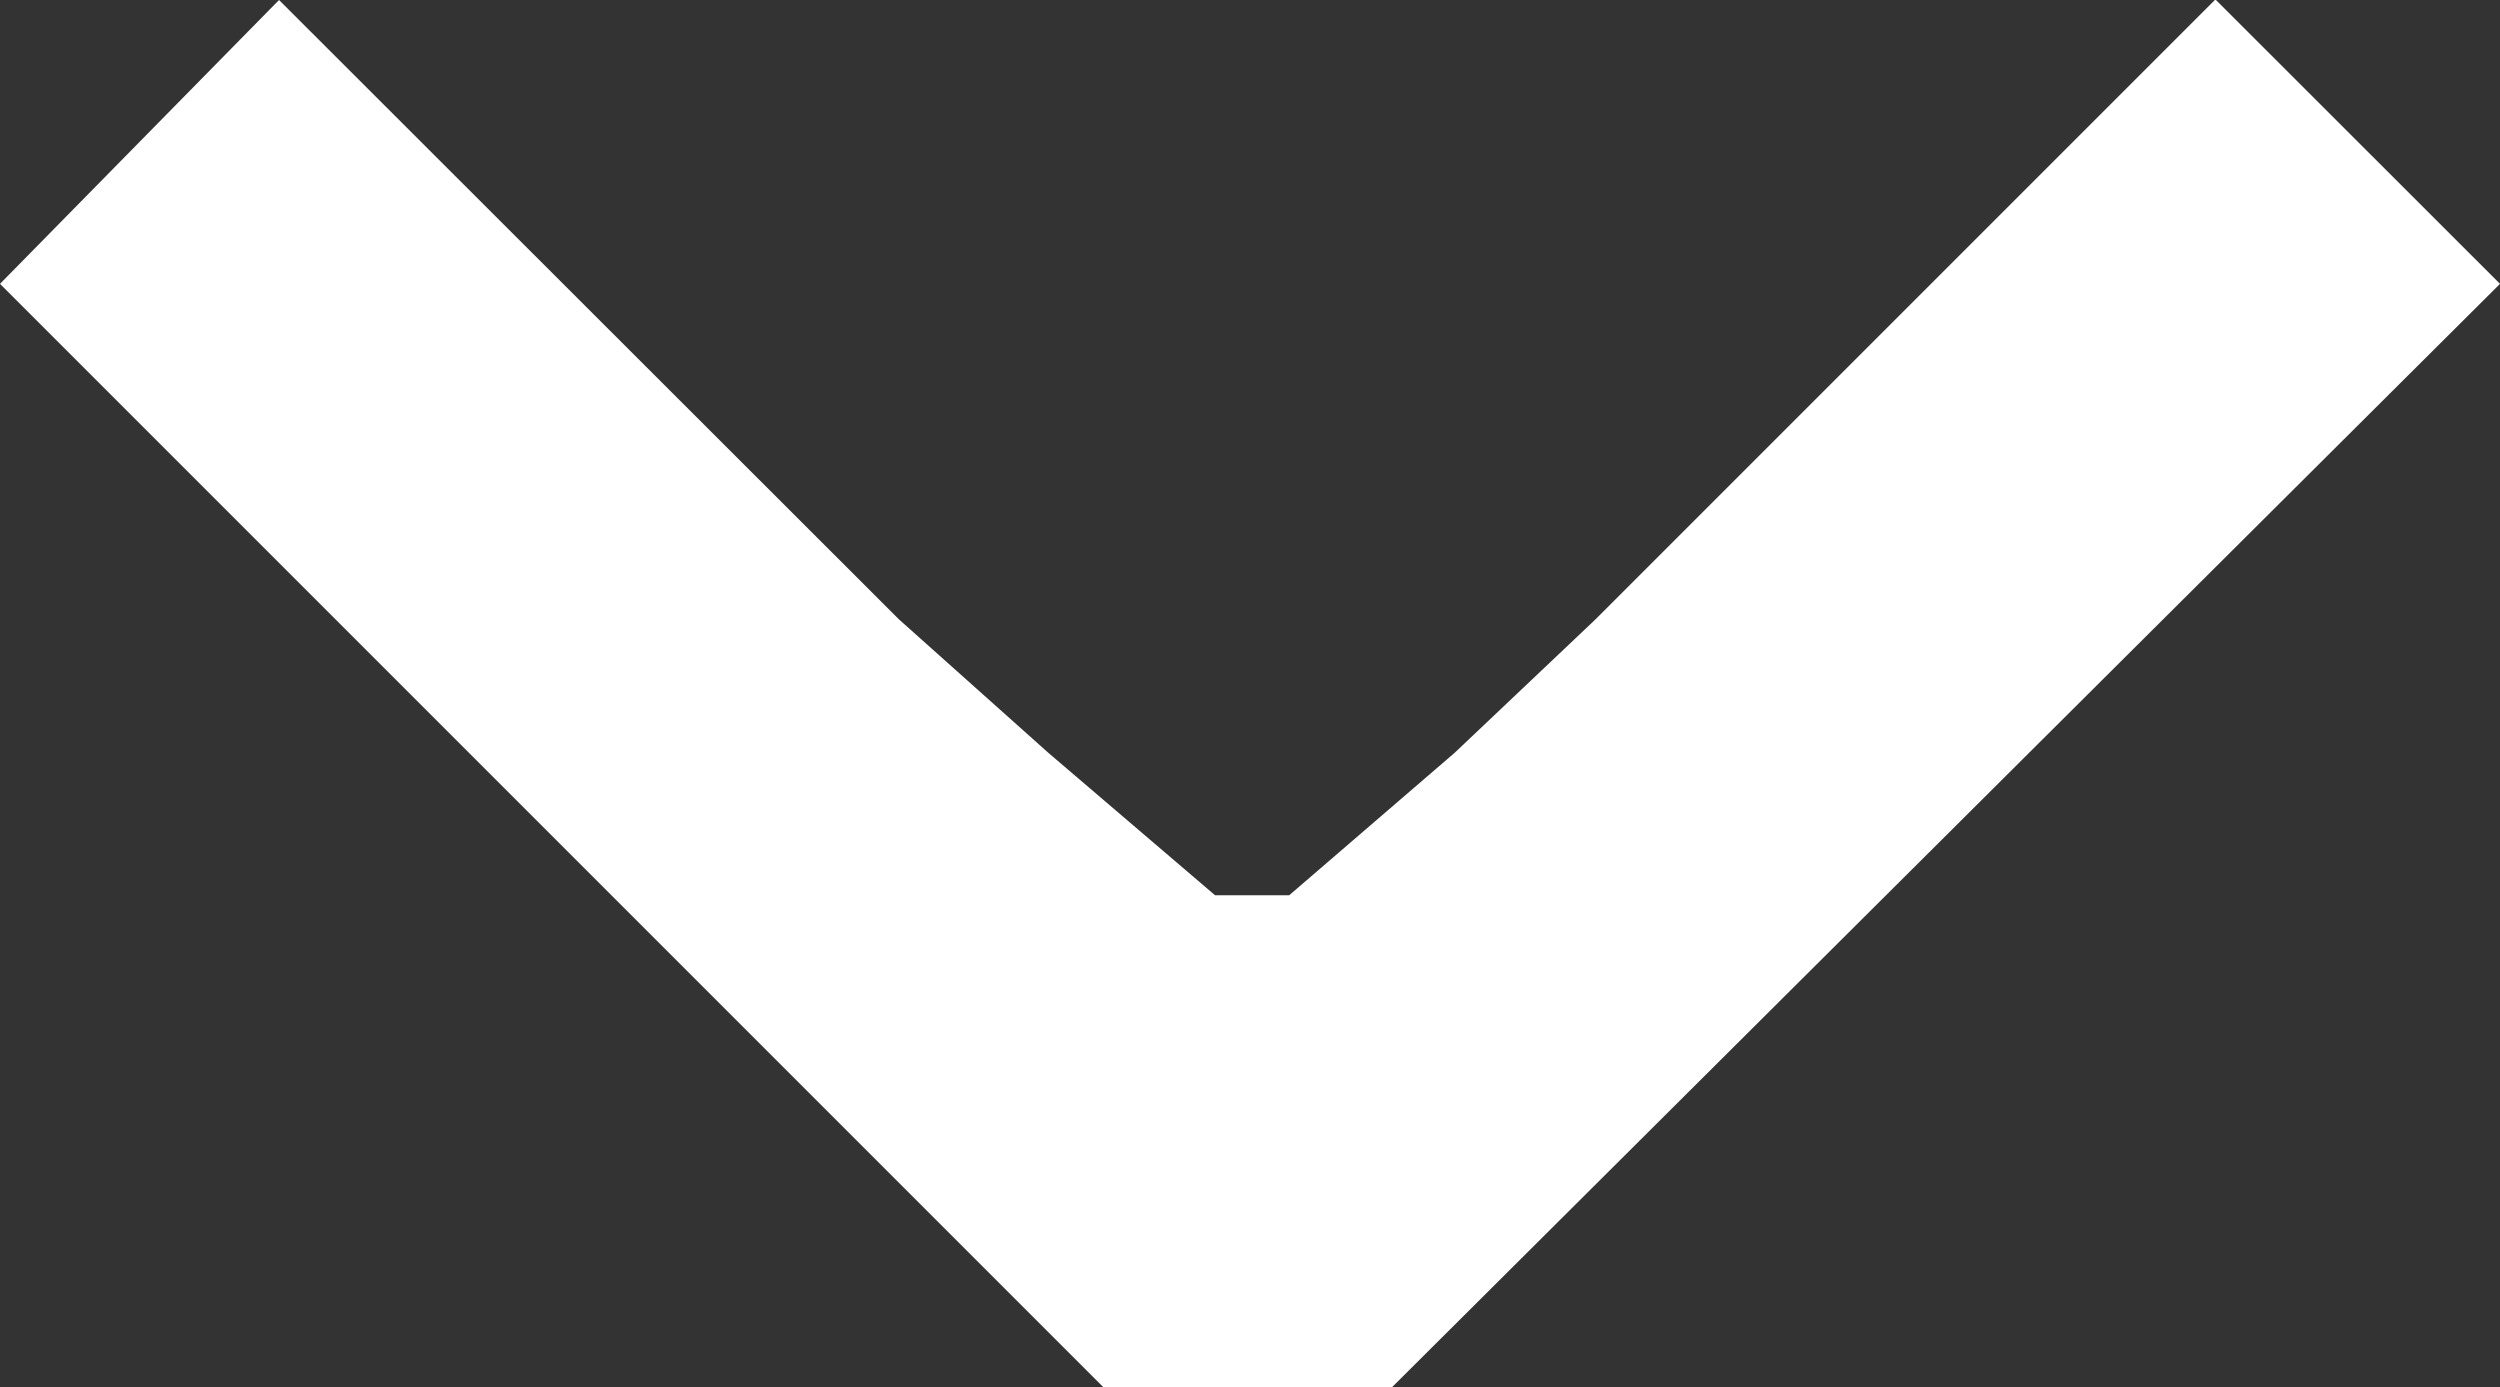 <svg xmlns="http://www.w3.org/2000/svg" width="13.493" height="7.487" viewBox="0 0 13.493 7.487">
  <rect x="0" y="0" width="13.493" height="7.487" fill="#333333" stroke="none"/>
  <g id="arrow" transform="translate(13.493 -10.557) rotate(90)">
    <path id="Path_54" data-name="Path 54" d="M42.489,41.993l-1.532-1.506L44.3,37.141l.72-.806.769-.9v-.4l-.769-.893-.72-.76-3.346-3.346L42.489,28.5l5.955,5.98v1.558Z" transform="translate(-30.4 -28.5)" fill="#fff"/>
  </g>
</svg>

